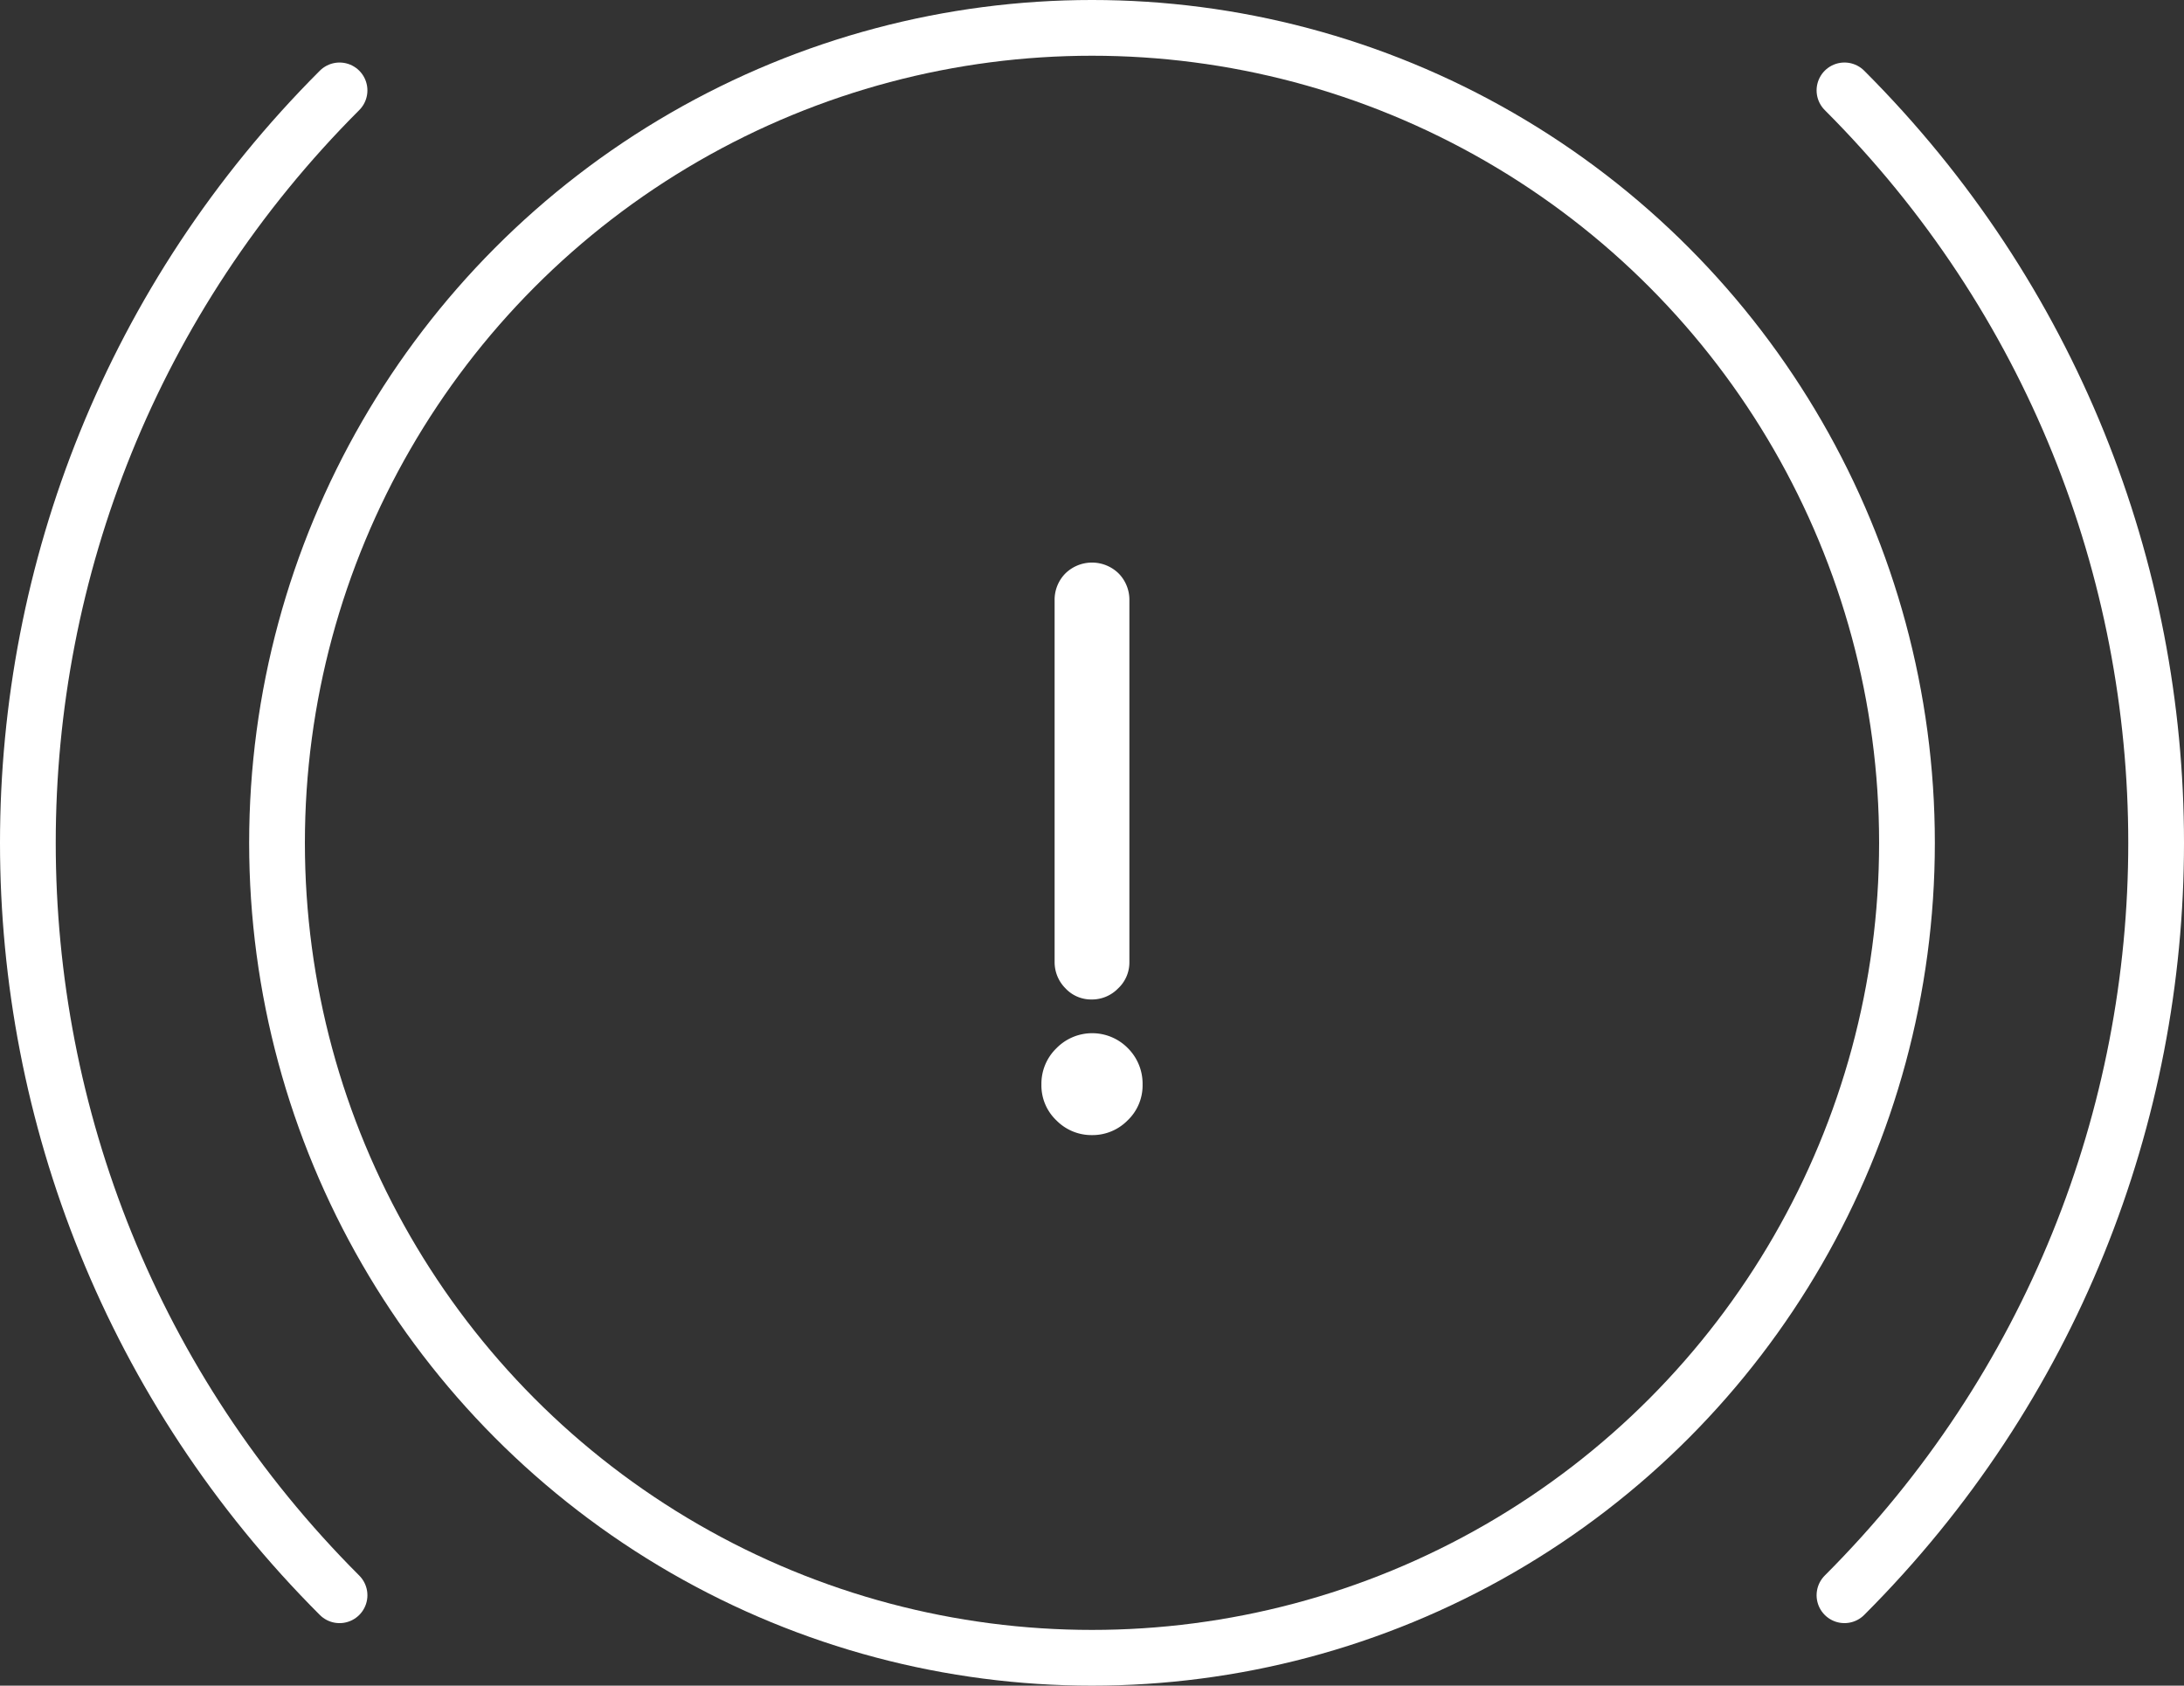<svg xmlns="http://www.w3.org/2000/svg" width="705.29" height="544.372"><rect width="100%" height="100%" fill="#333333" stroke="none"/><g data-name="Group 805"><g data-name="Group 803" fill="none" stroke="#fff" stroke-linecap="round" stroke-linejoin="round" stroke-width="18"><g data-name="Ellipse 37" transform="translate(80.459)"><circle cx="272.186" cy="272.186" r="272.186" stroke="none"/><circle cx="272.186" cy="272.186" r="263.186"/></g><path data-name="Path 593" d="M109.651 515.18c-134.2-134.2-134.2-351.786 0-485.988"/><path data-name="Path 594" d="M595.642 29.189c134.2 134.2 134.2 351.786 0 485.988"/></g><g data-name="Group 804"><path data-name="Path 595" d="M352.645 366.573a15.874 15.874 0 01-11.482-4.735 15.565 15.565 0 01-4.853-11.6 15.964 15.964 0 014.853-11.719 16.149 16.149 0 0123.082 0 16.179 16.179 0 014.735 11.719 15.58 15.58 0 01-4.853 11.6 15.887 15.887 0 01-11.482 4.735zm0-43.8a11.319 11.319 0 01-8.641-3.671 11.943 11.943 0 01-3.432-8.4V193.991a12.115 12.115 0 013.432-8.759 12.289 12.289 0 0117.283 0 12.13 12.13 0 013.431 8.759v116.712a11.439 11.439 0 01-3.669 8.522 11.75 11.75 0 01-8.404 3.553z" fill="#fff"/></g></g></svg>